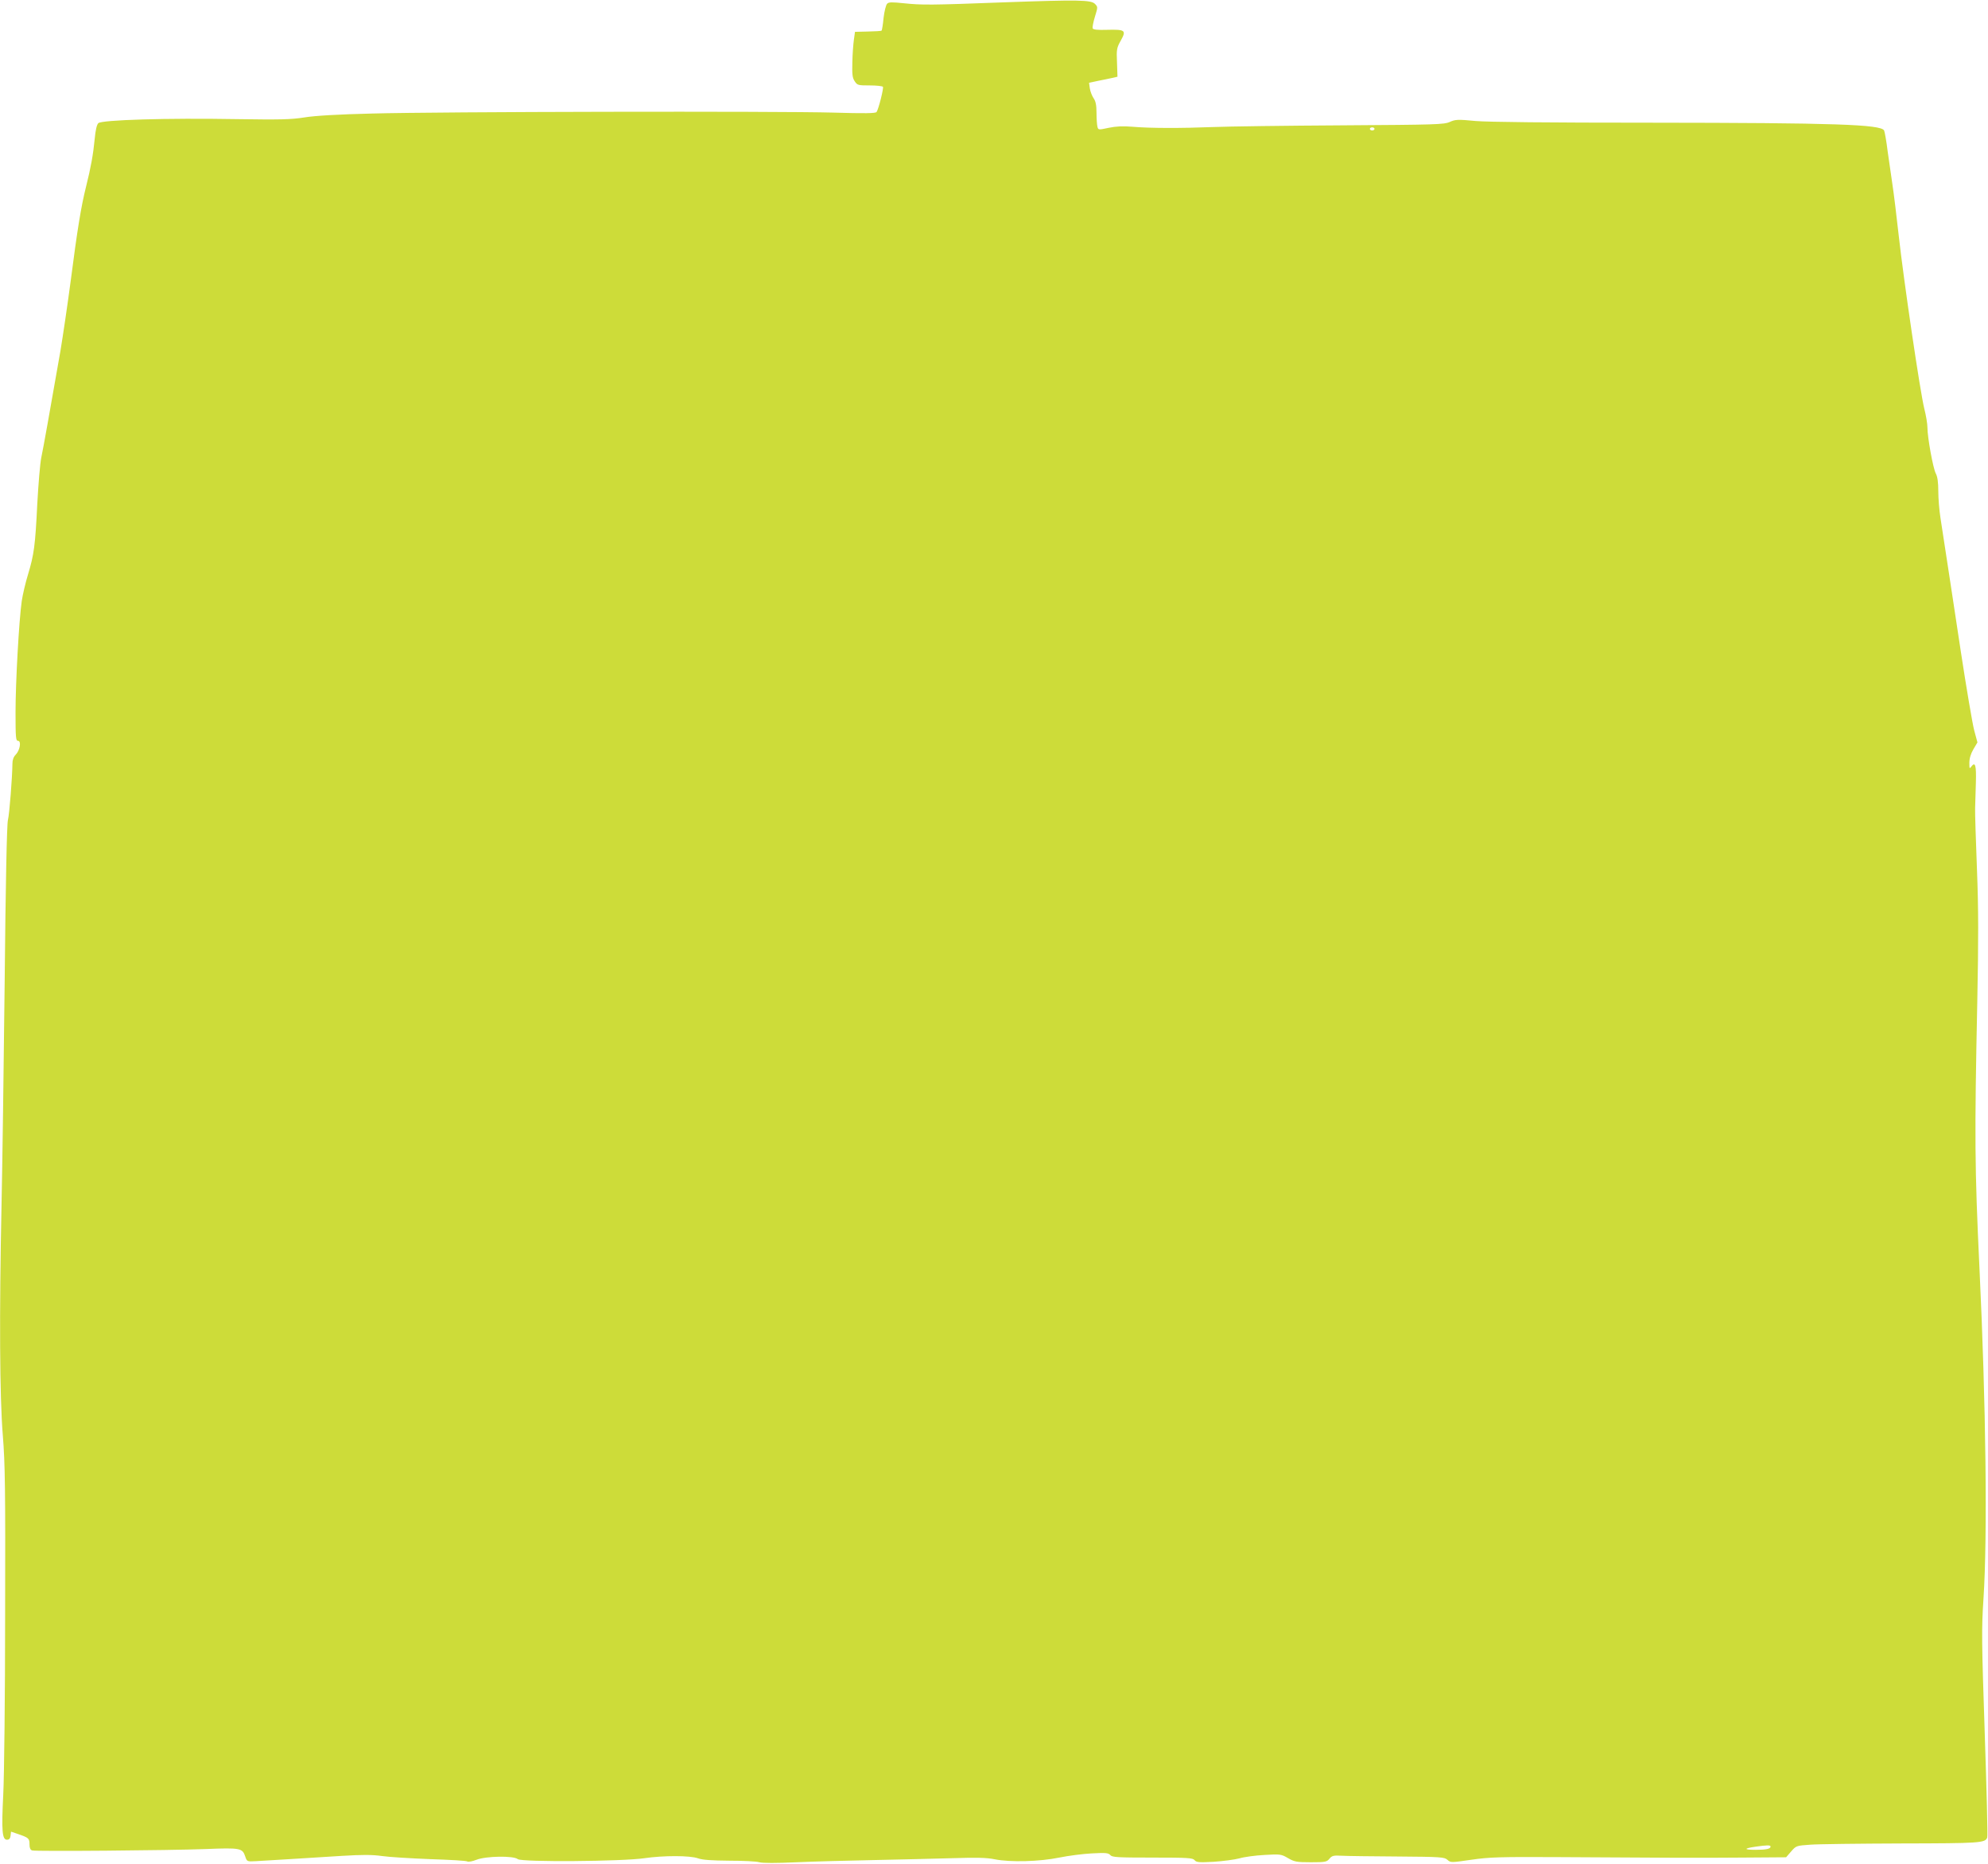 <?xml version="1.0" standalone="no"?>
<!DOCTYPE svg PUBLIC "-//W3C//DTD SVG 20010904//EN"
 "http://www.w3.org/TR/2001/REC-SVG-20010904/DTD/svg10.dtd">
<svg version="1.0" xmlns="http://www.w3.org/2000/svg"
 width="1280pt" height="1200pt" viewBox="0 0 1280 1200"
 preserveAspectRatio="xMidYMid meet">
<g transform="translate(0,1200) scale(0.1,-0.1)"
fill="#cddc39" stroke="none">
<path d="M6465 11985 c-473 -18 -530 -18 -645 -6 -77 8 -98 8 -108 -3 -8 -8
-18 -49 -23 -91 -4 -43 -10 -80 -13 -82 -2 -3 -42 -5 -88 -6 l-83 -2 -7 -50
c-4 -27 -9 -93 -10 -145 -2 -78 0 -101 15 -123 17 -26 22 -27 97 -27 43 0 81
-4 85 -9 5 -10 -27 -140 -41 -162 -5 -9 -77 -10 -278 -4 -353 10 -2545 6
-2971 -6 -215 -5 -367 -14 -435 -25 -88 -14 -158 -15 -435 -11 -451 8 -871 -5
-892 -26 -10 -10 -18 -45 -23 -99 -10 -104 -25 -186 -56 -310 -32 -128 -56
-275 -99 -608 -20 -151 -50 -354 -66 -450 -71 -405 -109 -619 -123 -685 -8
-38 -19 -173 -26 -300 -13 -268 -21 -326 -60 -455 -16 -52 -34 -129 -40 -170
-18 -127 -40 -525 -40 -717 0 -163 2 -183 16 -183 23 0 12 -62 -15 -89 -14
-14 -21 -34 -21 -58 -1 -88 -19 -322 -29 -363 -7 -28 -15 -418 -21 -1050 -6
-553 -15 -1192 -20 -1420 -15 -713 -12 -1247 8 -1490 15 -186 17 -341 15
-1157 0 -518 -6 -1038 -12 -1155 -12 -237 -7 -293 24 -293 14 0 21 8 23 26 l3
26 47 -16 c67 -23 72 -28 72 -66 0 -23 5 -35 17 -39 25 -7 878 0 1118 9 223 9
236 6 254 -48 11 -33 12 -33 69 -30 107 6 377 23 552 34 134 8 195 8 260 -1
47 -7 187 -15 311 -20 124 -4 232 -10 238 -15 7 -4 34 1 59 11 61 24 239 27
266 4 25 -20 674 -15 815 6 123 18 294 18 346 -1 28 -10 87 -14 200 -15 88 0
175 -4 194 -10 22 -6 107 -6 240 0 113 5 337 11 496 14 160 3 385 9 500 12
162 5 227 4 280 -7 101 -20 288 -15 415 11 58 12 152 24 210 27 90 5 107 3
119 -11 12 -14 45 -16 271 -16 227 0 259 -2 271 -16 12 -15 29 -16 124 -11 60
4 135 14 165 22 30 9 103 19 162 22 102 6 108 5 152 -21 40 -23 54 -26 146
-26 93 0 103 2 120 23 16 19 26 22 77 19 32 -2 194 -4 360 -5 281 -2 303 -4
322 -21 21 -19 23 -19 154 0 117 17 181 19 562 17 763 -5 895 -5 1183 -3 l282
2 33 38 c31 36 34 37 122 43 50 4 314 7 589 8 505 1 538 3 551 38 4 9 -4 310
-16 670 -20 599 -21 671 -8 870 26 396 16 1252 -26 2126 -31 656 -32 839 -14
1716 8 402 8 591 -2 850 -7 184 -13 361 -12 394 1 33 3 109 5 168 3 110 -4
135 -29 102 -12 -17 -13 -14 -13 24 0 28 9 58 26 87 l26 44 -21 78 c-11 42
-50 271 -86 507 -58 382 -78 517 -131 860 -8 50 -14 127 -14 173 0 56 -5 93
-16 113 -18 35 -54 233 -54 297 0 23 -9 77 -20 120 -26 102 -133 827 -165
1117 -14 127 -32 273 -40 325 -8 52 -22 149 -31 215 -8 66 -19 127 -23 135
-21 39 -320 49 -1496 50 -675 0 -1051 4 -1135 11 -114 11 -129 10 -165 -6 -37
-17 -92 -18 -695 -22 -360 -2 -734 -7 -830 -11 -208 -8 -403 -8 -520 2 -60 5
-104 3 -152 -7 -65 -14 -67 -14 -72 7 -3 12 -6 52 -6 89 0 50 -5 75 -19 95
-10 15 -21 43 -24 63 l-5 36 56 12 c32 6 73 15 92 19 l35 8 -3 91 c-4 85 -2
95 25 143 36 65 28 71 -89 68 -63 -2 -89 1 -93 10 -2 6 4 40 15 75 19 62 19
62 0 82 -26 26 -108 27 -585 10z m2385 -815 c0 -5 -7 -10 -15 -10 -8 0 -15 5
-15 10 0 6 7 10 15 10 8 0 15 -4 15 -10z m2550 -11059 c0 -15 -28 -21 -97 -21
-77 0 -77 9 -1 20 76 11 98 11 98 1z"/>
</g>
</svg>
